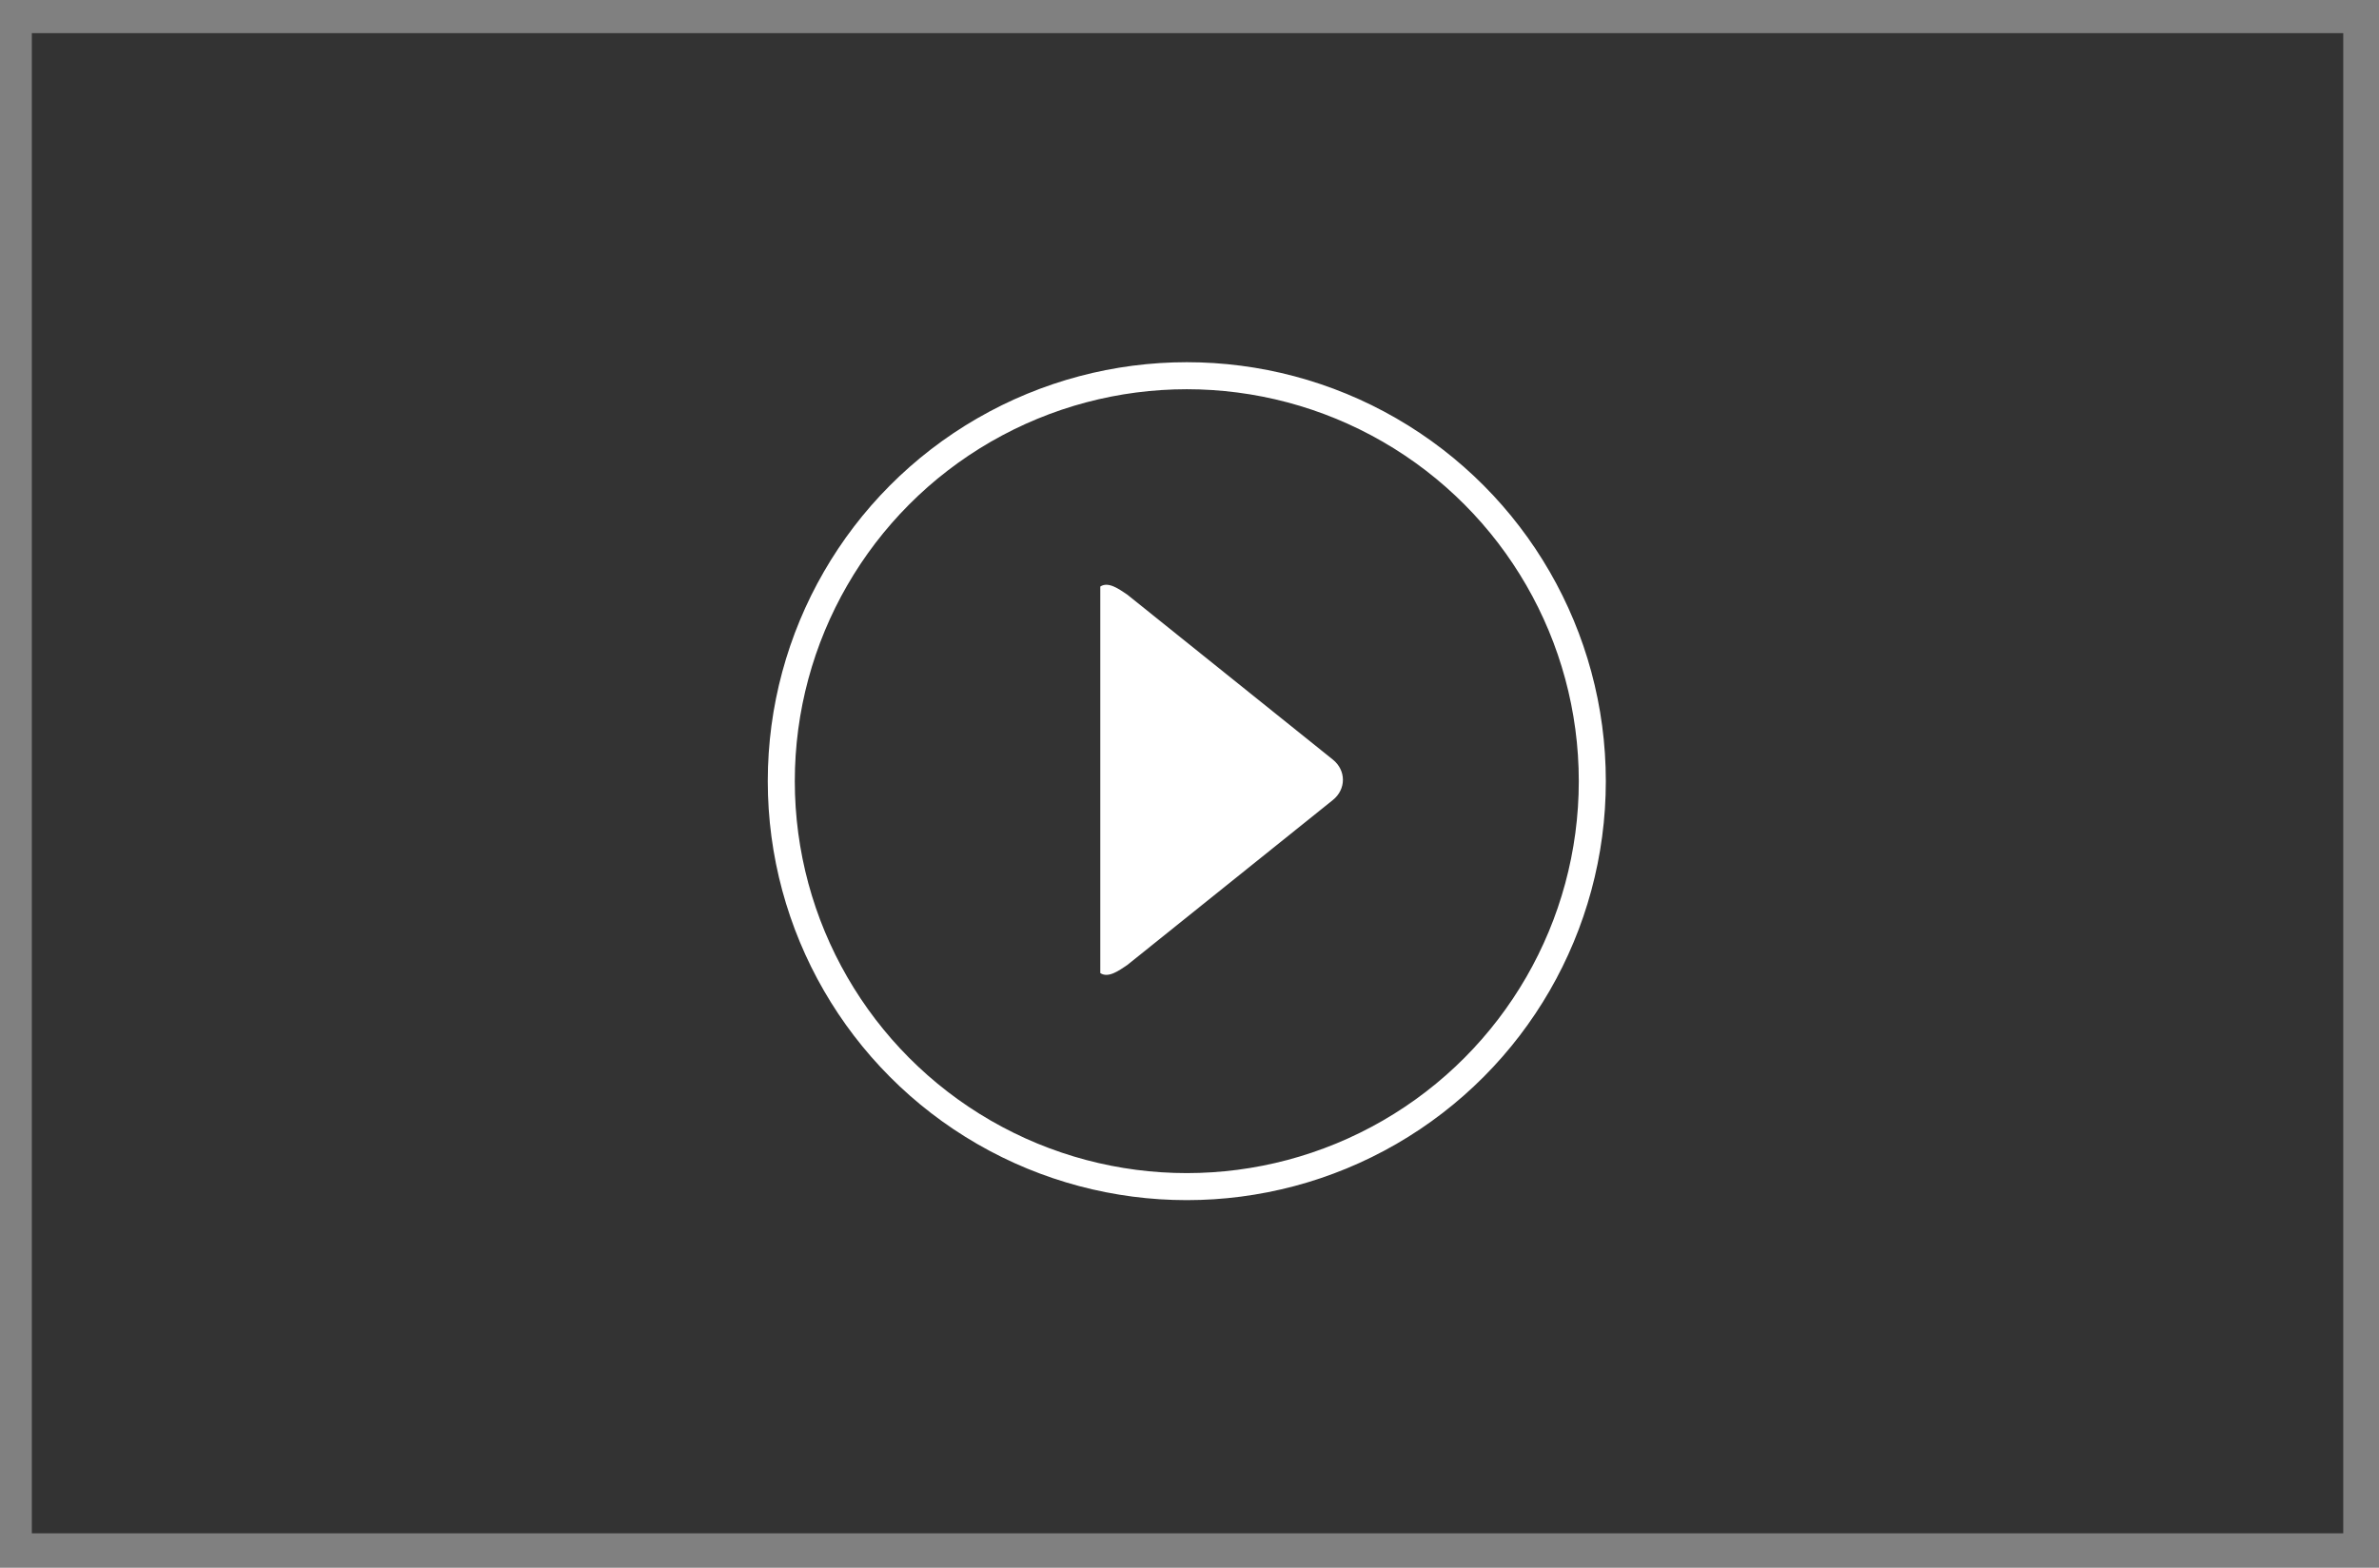 <?xml version="1.0" encoding="utf-8"?>
<!-- Generator: Adobe Illustrator 26.4.1, SVG Export Plug-In . SVG Version: 6.00 Build 0)  -->
<svg version="1.1" id="gauche" xmlns="http://www.w3.org/2000/svg" xmlns:xlink="http://www.w3.org/1999/xlink" x="0px" y="0px"
	 viewBox="0 0 88 58" style="enable-background:new 0 0 88 58;" xml:space="preserve">
<rect x="0" y="0" width="88" height="58" fill="#808080" stroke="none"/>
<style type="text/css">
	.st0{fill:#333333;}
	.st1{display:none;fill:none;stroke:#FFFFFF;stroke-miterlimit:10;}
	.st2{fill-rule:evenodd;clip-rule:evenodd;fill:none;stroke:#FFFFFF;stroke-miterlimit:10;}
	.st3{display:none;fill:none;stroke:#FFFFFF;stroke-width:1.5;stroke-linecap:round;stroke-miterlimit:10;}
	.st4{fill-rule:evenodd;clip-rule:evenodd;fill:#FFFFFF;}
</style>
<rect x="1.2" y="1.2" transform="matrix(-1 -1.224647e-16 1.224647e-16 -1 87.878 57.926)" class="st0" width="85.5" height="55.5"/>
<path id="flêche_gauche" class="st1" d="M32.7,29.7h28.5 M54.4,37l7.2-7.2l-7.2-7.2"/>
<circle class="st2" cx="43.9" cy="28.9" r="15"/>
<line class="st3" x1="40.7" y1="22.3" x2="40.7" y2="35.4"/>
<line class="st3" x1="47.3" y1="22.4" x2="47.3" y2="35.5"/>
<path id="triangle" class="st4" d="M40.7,36c0.3,0.2,0.7-0.1,1-0.3l7.6-6.1c0.5-0.4,0.5-1.1,0-1.5l-7.6-6.1c-0.3-0.2-0.7-0.5-1-0.3
	C40.7,24.9,40.7,32.9,40.7,36z"/>
</svg>
